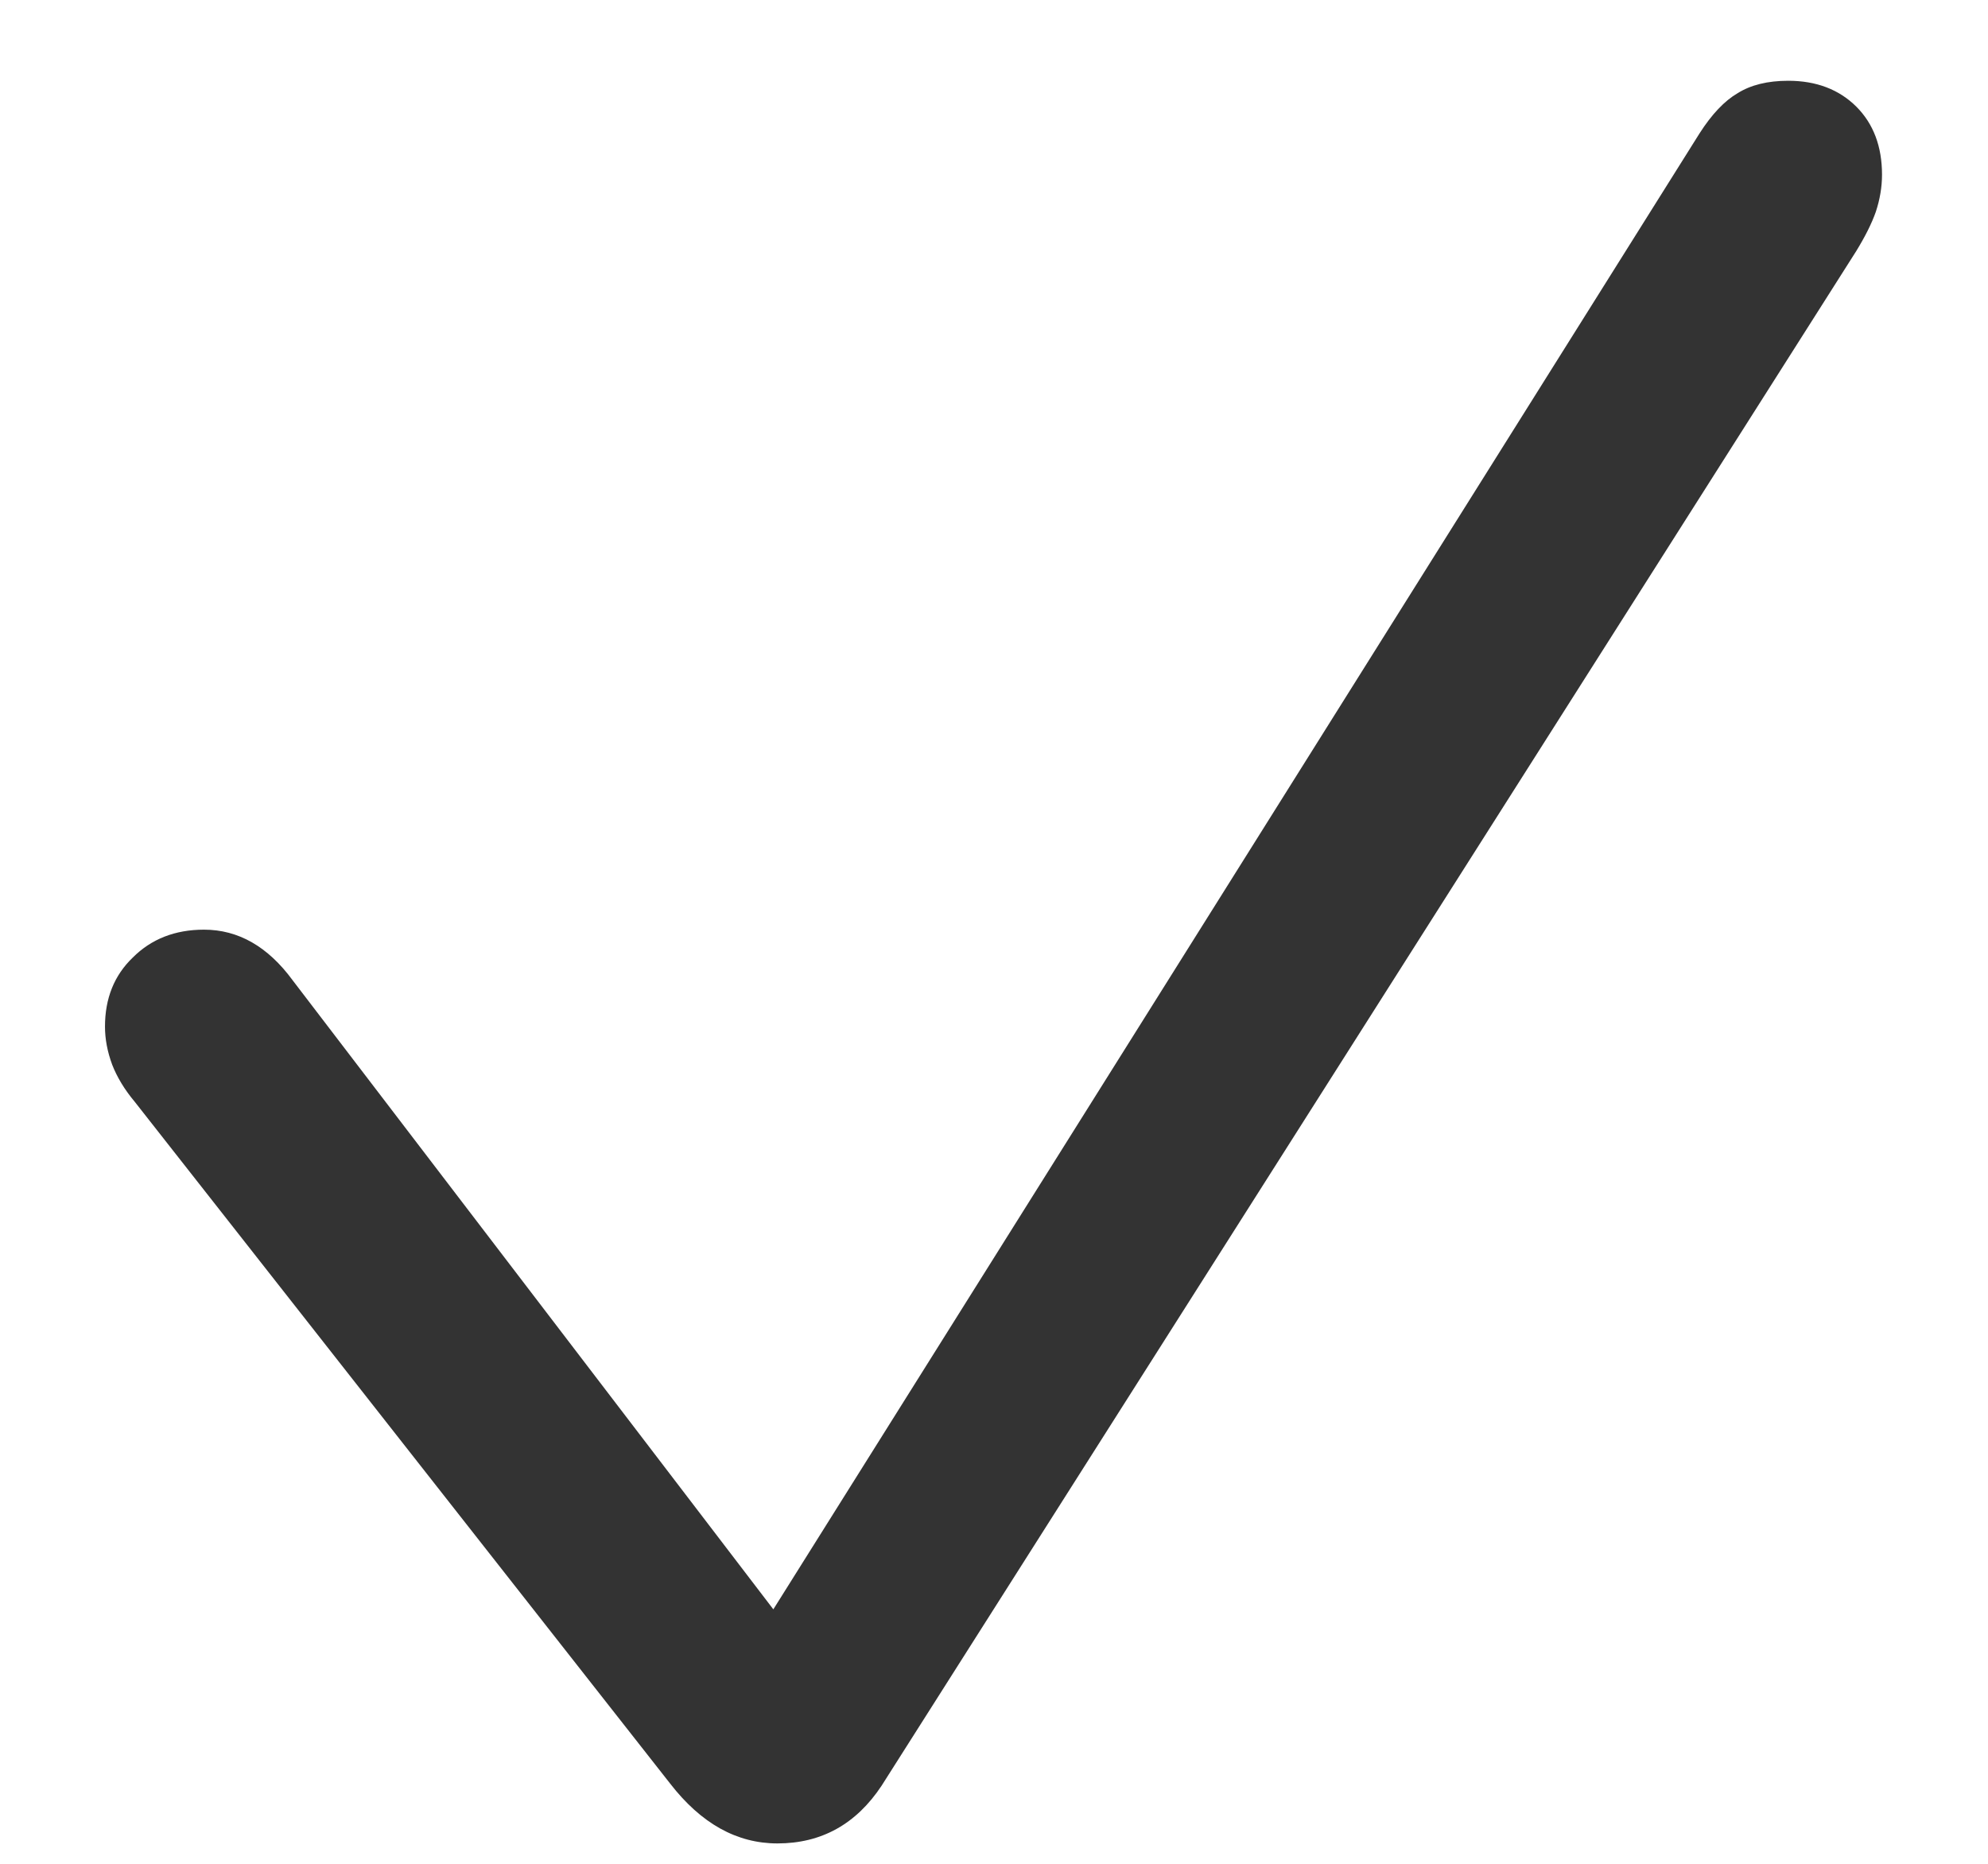 <svg width="16" height="15" viewBox="0 0 16 15" fill="none" xmlns="http://www.w3.org/2000/svg">
<path d="M6.257 14.836C5.93 14.836 5.643 14.676 5.394 14.355L1.085 8.868C1.002 8.769 0.942 8.669 0.903 8.569C0.864 8.464 0.845 8.362 0.845 8.262C0.845 8.035 0.919 7.85 1.069 7.706C1.218 7.557 1.409 7.482 1.642 7.482C1.918 7.482 2.156 7.618 2.355 7.889L6.224 12.952L13.678 1.074C13.777 0.919 13.88 0.811 13.985 0.75C14.09 0.684 14.226 0.65 14.392 0.65C14.618 0.65 14.801 0.72 14.94 0.858C15.078 0.996 15.147 1.179 15.147 1.406C15.147 1.505 15.13 1.605 15.097 1.705C15.064 1.799 15.011 1.904 14.94 2.02L7.095 14.372C6.89 14.681 6.611 14.836 6.257 14.836Z" fill="#333333"/>
</svg>
